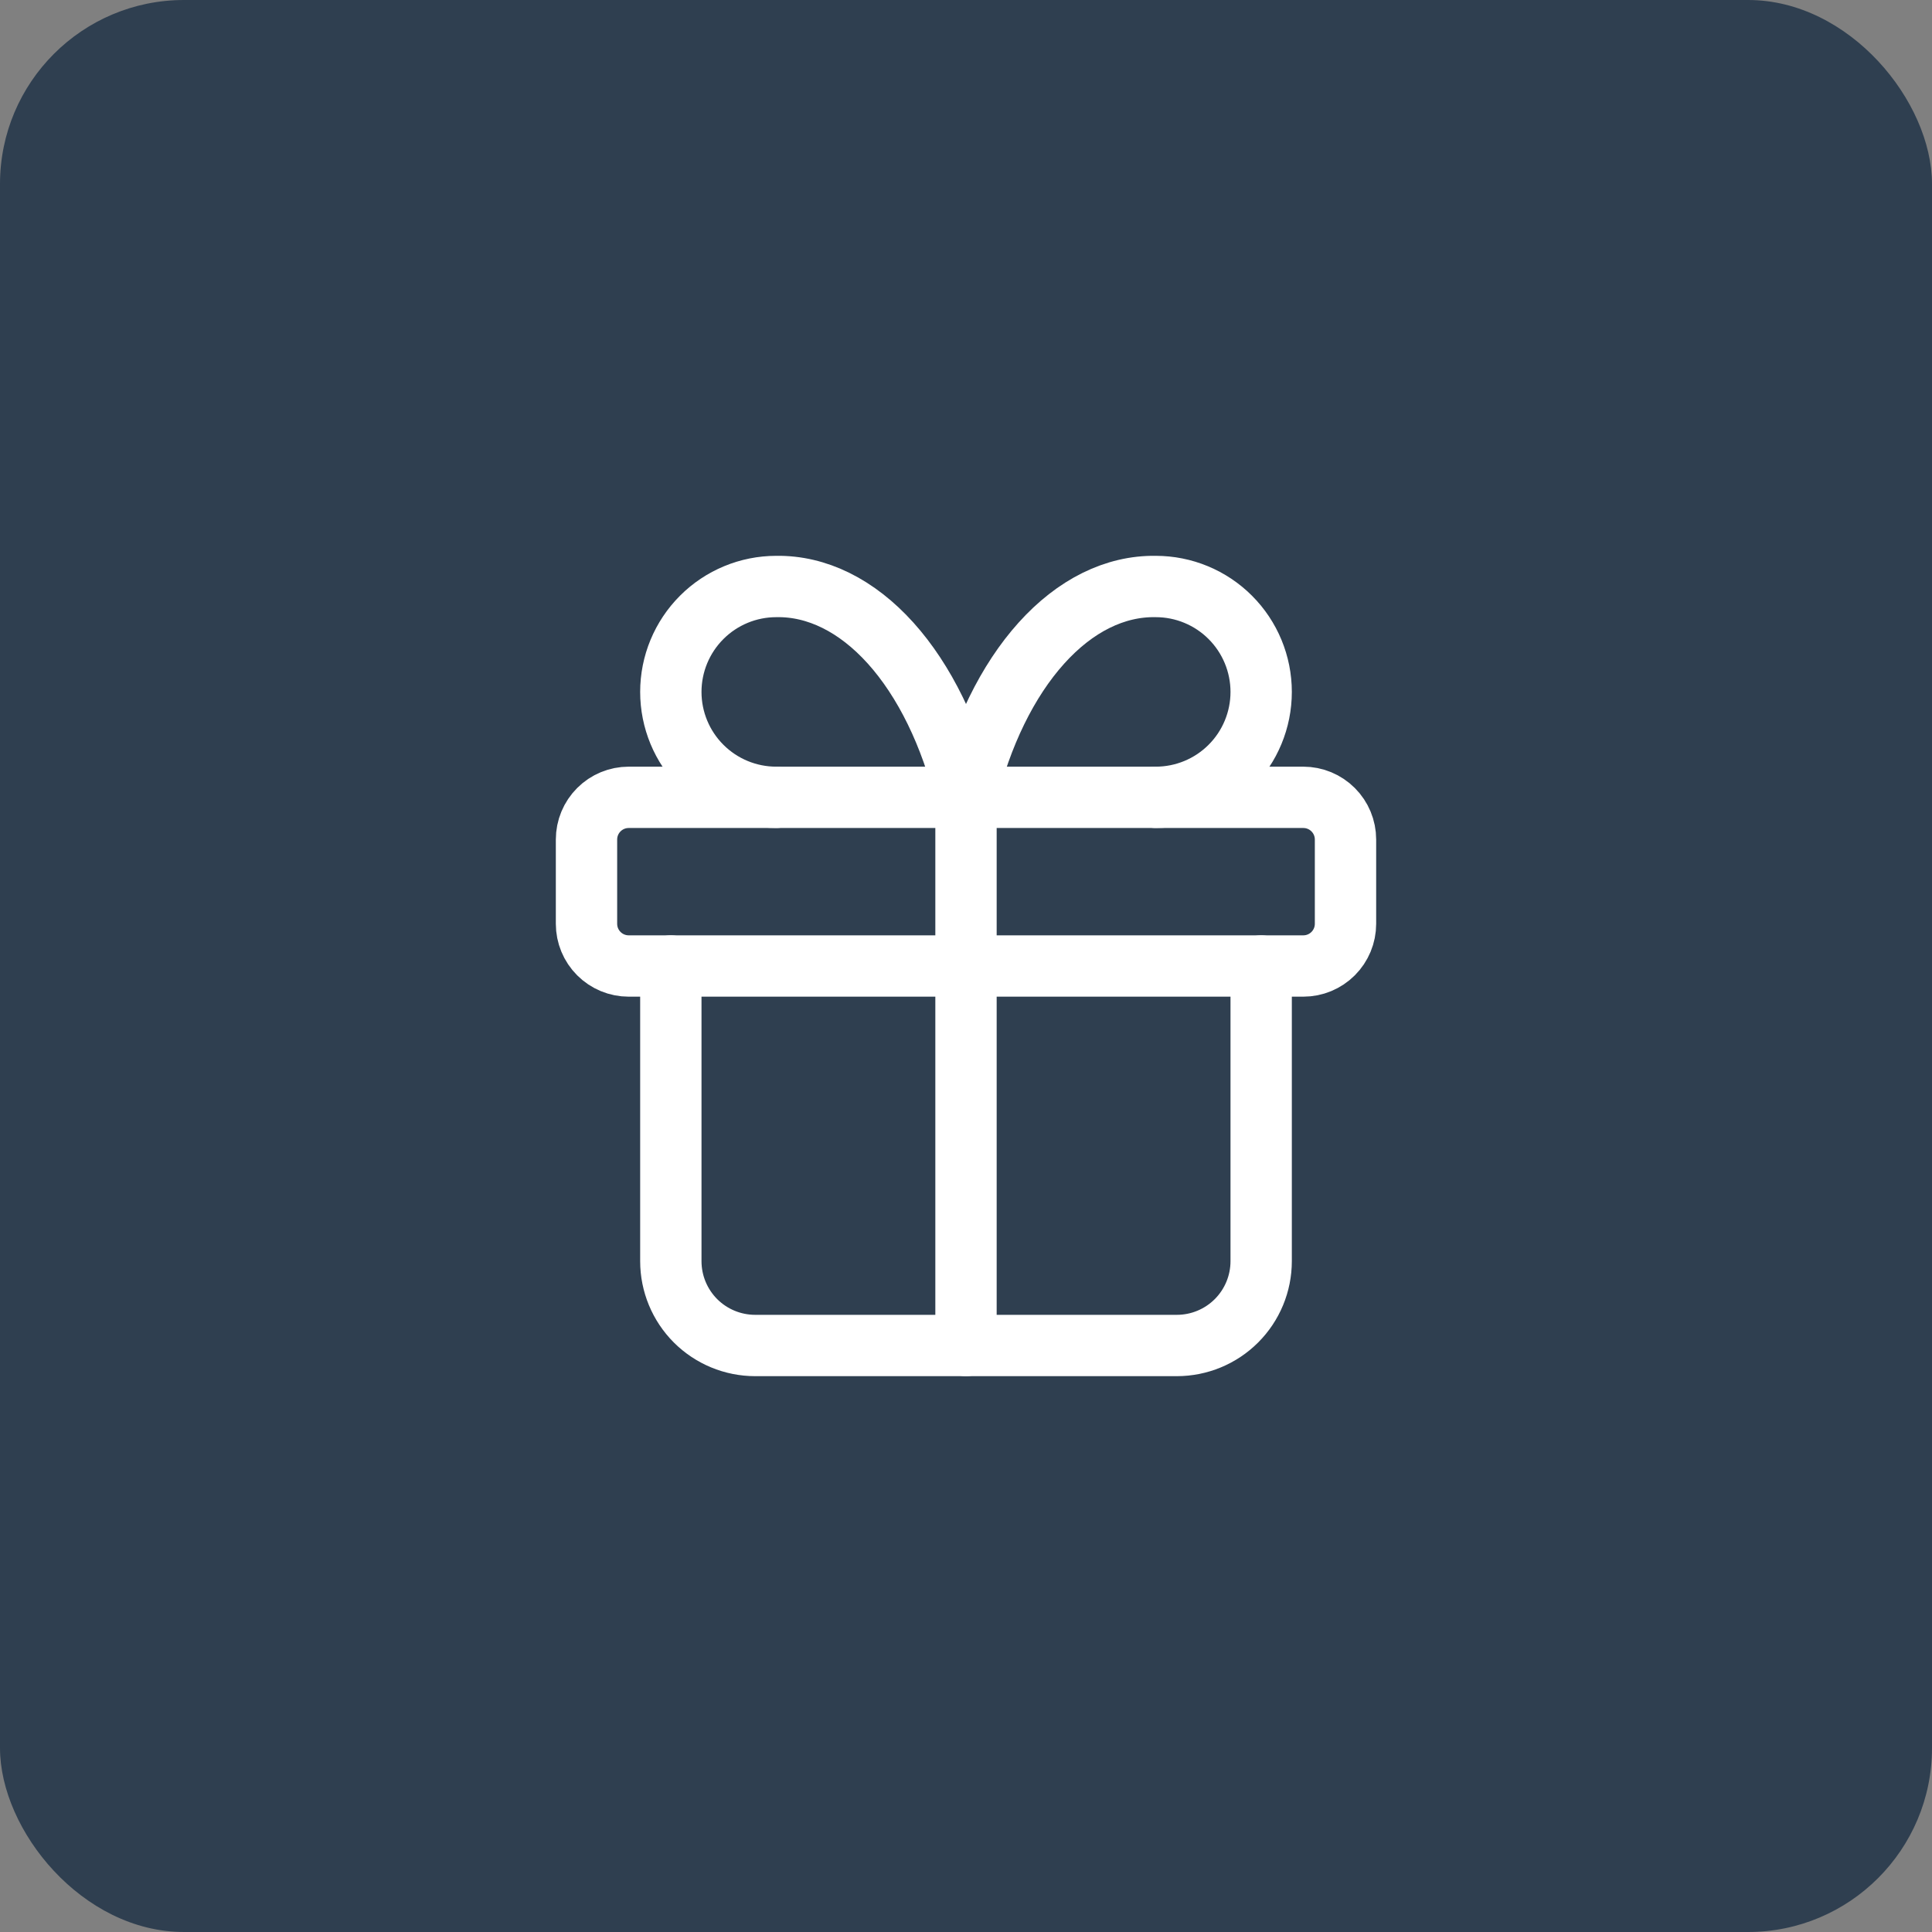 <svg xmlns="http://www.w3.org/2000/svg" width="63" height="63" viewBox="0 0 63 63" fill="none"><rect x="0" y="0" width="63" height="63" fill="#808080" stroke="none"/><rect width="63" height="63" rx="6" fill="#2F3F50"></rect><path d="M31.5 26V43.875M19.125 27.375C19.125 27.01 19.27 26.661 19.528 26.403C19.786 26.145 20.135 26 20.5 26H42.5C42.865 26 43.214 26.145 43.472 26.403C43.73 26.661 43.875 27.01 43.875 27.375V30.125C43.875 30.49 43.73 30.839 43.472 31.097C43.214 31.355 42.865 31.5 42.5 31.5H20.5C20.135 31.5 19.786 31.355 19.528 31.097C19.27 30.839 19.125 30.49 19.125 30.125V27.375Z" stroke="white" stroke-width="2" stroke-linecap="round" stroke-linejoin="round"></path><path d="M41.125 31.5V41.125C41.125 41.855 40.835 42.554 40.319 43.07C39.804 43.585 39.104 43.875 38.375 43.875H24.625C23.896 43.875 23.196 43.585 22.68 43.07C22.165 42.554 21.875 41.855 21.875 41.125V31.5M25.312 26C24.401 26 23.526 25.638 22.882 24.993C22.237 24.349 21.875 23.474 21.875 22.563C21.875 21.651 22.237 20.777 22.882 20.132C23.526 19.487 24.401 19.125 25.312 19.125C26.639 19.102 27.939 19.746 29.043 20.972C30.146 22.198 31.003 23.951 31.5 26C31.997 23.951 32.854 22.198 33.958 20.972C35.061 19.746 36.361 19.102 37.688 19.125C38.599 19.125 39.474 19.487 40.118 20.132C40.763 20.777 41.125 21.651 41.125 22.563C41.125 23.474 40.763 24.349 40.118 24.993C39.474 25.638 38.599 26 37.688 26" stroke="white" stroke-width="2" stroke-linecap="round" stroke-linejoin="round"></path></svg>